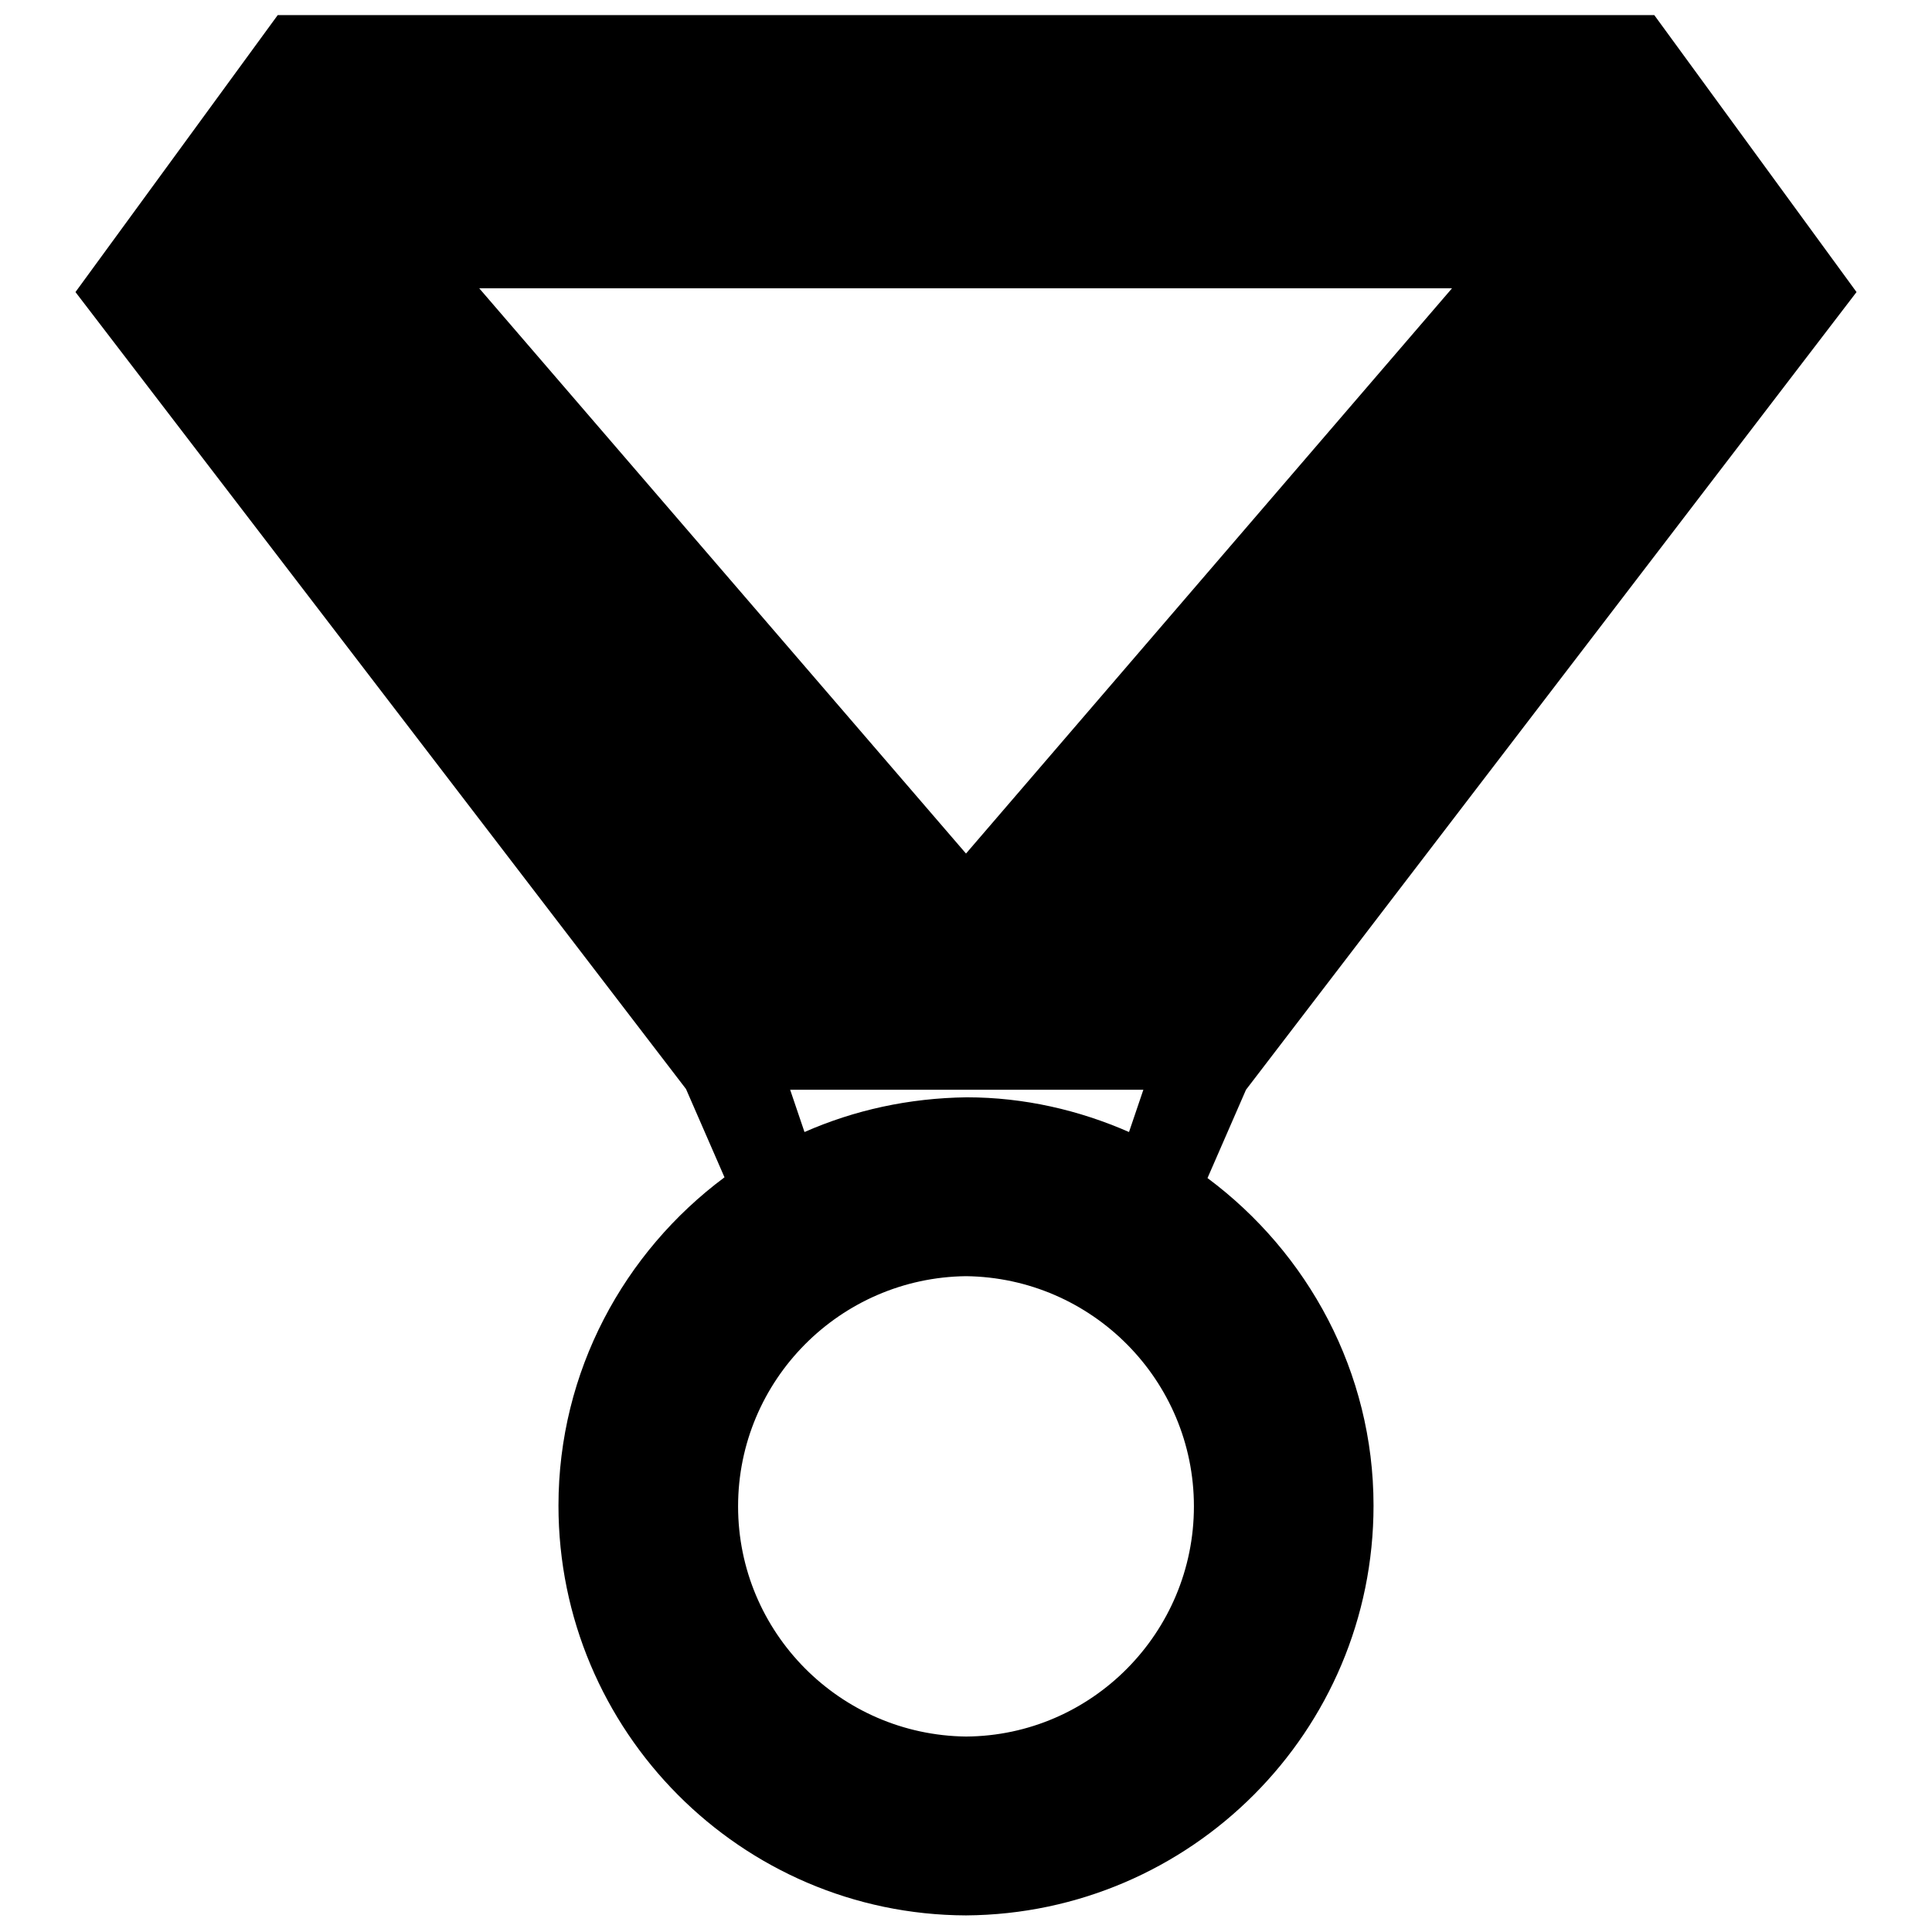<?xml version="1.0" encoding="utf-8"?>
<!-- Svg Vector Icons : http://www.onlinewebfonts.com/icon -->
<!DOCTYPE svg PUBLIC "-//W3C//DTD SVG 1.1//EN" "http://www.w3.org/Graphics/SVG/1.1/DTD/svg11.dtd">
<svg version="1.1" xmlns="http://www.w3.org/2000/svg" xmlns:xlink="http://www.w3.org/1999/xlink" x="0px" y="0px" viewBox="0 0 256 256" enable-background="new 0 0 256 256" xml:space="preserve">
<g><g><g><path fill="#000000" d="M160,156.1l5.1-11.7L246,38.7L219.2,2l-91.2,0L36.8,2L10,38.7l80.9,105.6l5.1,11.7c-13.3,9.9-22,25.7-22,43.5c0,29.9,24.2,54.2,54,54.3c29.8-0.2,54-24.4,54-54.3C182,181.8,173.3,166,160,156.1z M63.5,38.2H128h64.4L128,113.1L63.5,38.2z M151.5,144.4l-1.9,5.6c-6.6-2.9-13.9-4.6-21.5-4.6c-7.7,0.1-14.9,1.7-21.5,4.6l-1.9-5.6H128H151.5z M128,230.1c-16.7-0.2-30.2-13.8-30.2-30.5c0-16.7,13.5-30.3,30.2-30.5c16.7,0.2,30.2,13.8,30.2,30.5S144.7,230,128,230.1z"/></g><g></g><g></g><g></g><g></g><g></g><g></g><g></g><g></g><g></g><g></g><g></g><g></g><g></g><g></g><g></g></g></g>
</svg>